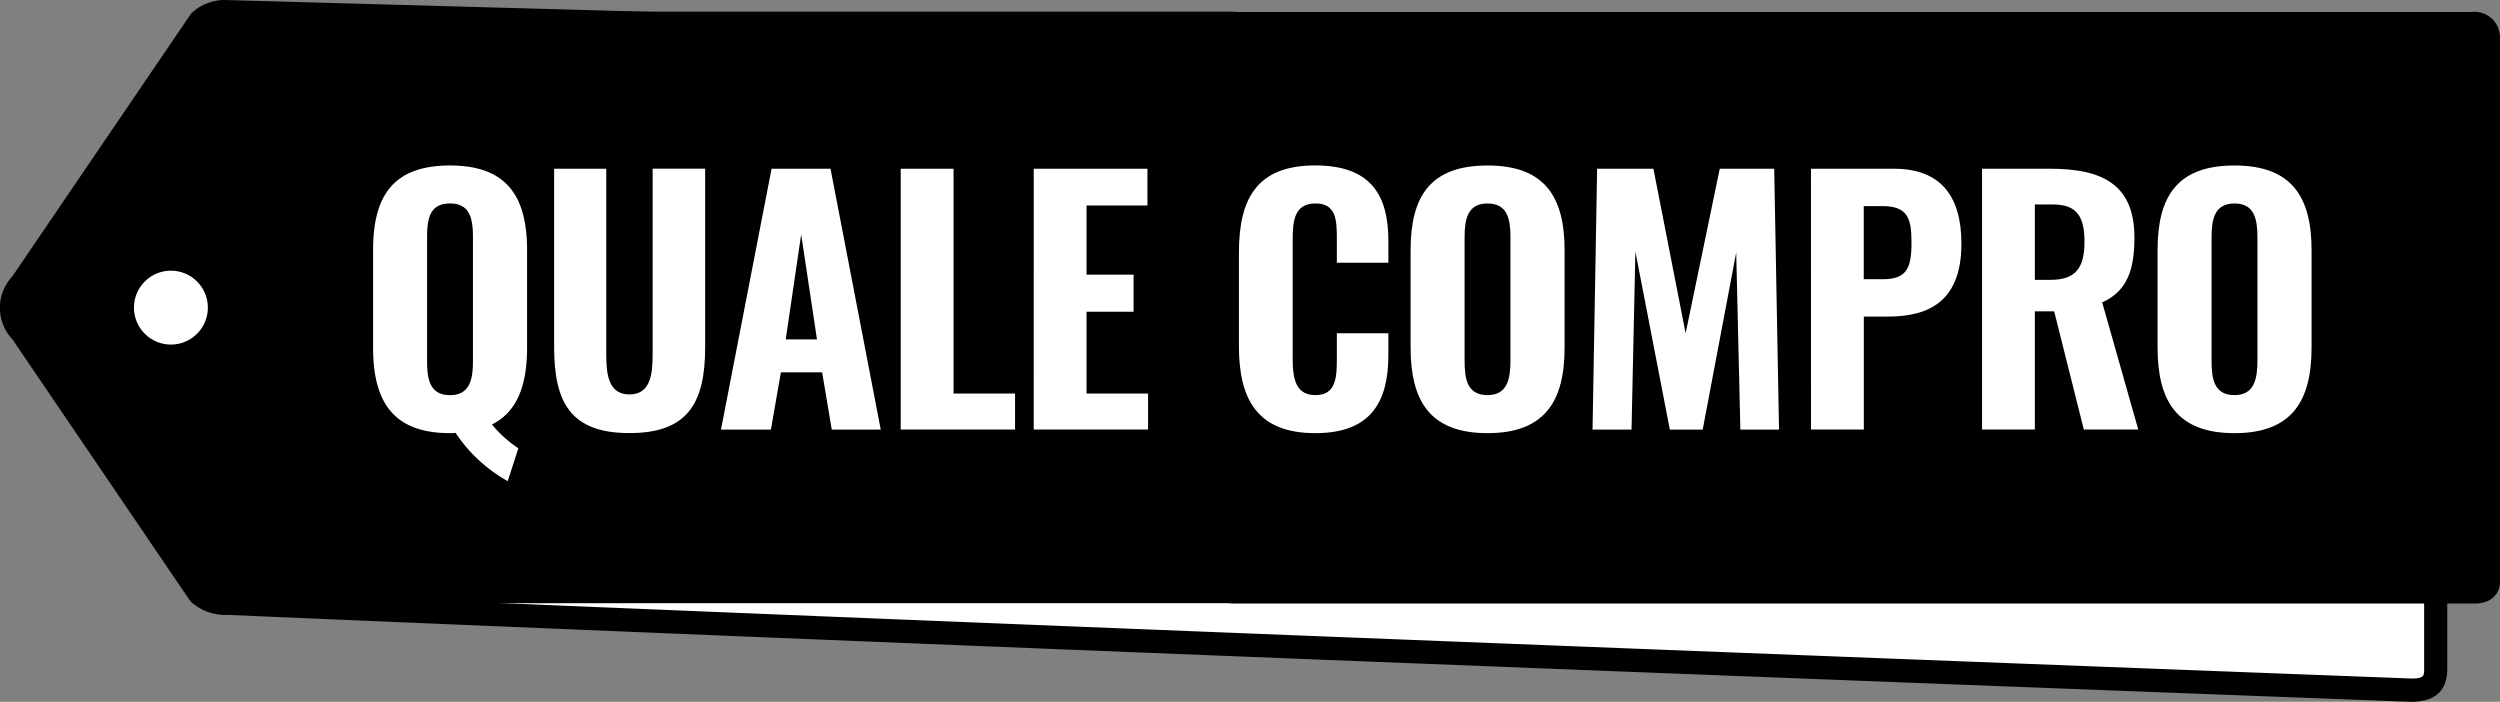 <svg id="Raggruppa_4598" data-name="Raggruppa 4598" xmlns="http://www.w3.org/2000/svg" width="119.917" height="33.663" viewBox="0 0 119.917 33.663">
  <rect x="0" y="0" width="119.917" height="33.663" fill="#808080" stroke="none"/>
  <g id="Raggruppa_1584" data-name="Raggruppa 1584">
    <path id="Tracciato_469" data-name="Tracciato 469" d="M193.893,68.226,89.218,65.313a1.8,1.8,0,0,0-1.208.5L79.486,78.359a1.645,1.645,0,0,0,0,2.32L88.01,93.228a1.973,1.973,0,0,0,1.391.46c44.928,1.927,104.675,4.167,104.675,4.167,1.053,0,1.209-.452,1.209-1.053V69.441a1.226,1.226,0,0,0-1.391-1.215Z" transform="translate(-78.447 -64.753)" fill="#fff"/>
    <path id="Tracciato_470" data-name="Tracciato 470" d="M191.477,95.817c-.619-.023-60.283-2.263-104.7-4.168a2.479,2.479,0,0,1-1.763-.624l-.067-.082-8.5-12.509a2.206,2.206,0,0,1,0-3.031l8.563-12.59a2.2,2.2,0,0,1,.9-.542,2.142,2.142,0,0,1,.7-.118l104.649,2.912a1.786,1.786,0,0,1,1.977,1.776V94.2C193.246,95.289,192.667,95.817,191.477,95.817ZM85.841,90.265a1.546,1.546,0,0,0,.986.266C131.239,92.435,190.9,94.675,191.5,94.7c.628,0,.628-.115.628-.493V66.842a.666.666,0,0,0-.756-.66l-.045.006h-.045L86.6,63.274a1.061,1.061,0,0,0-.337.062,1.1,1.1,0,0,0-.425.238L77.284,76.156a1.084,1.084,0,0,0,0,1.528l.067.082Z" transform="translate(-75.849 -62.154)"/>
  </g>
  <g id="Raggruppa_1585" data-name="Raggruppa 1585" transform="translate(0.56 0.56)">
    <path id="Tracciato_471" data-name="Tracciato 471" d="M196.973,65.329H137.765a1.607,1.607,0,0,0-.161-.016H89.218a1.8,1.8,0,0,0-1.208.5L79.486,78.359a1.645,1.645,0,0,0,0,2.32L88.01,93.228a1.638,1.638,0,0,0,1.391.46h48a1.608,1.608,0,0,0,.161.016h59.593a1.62,1.62,0,0,0,.538-.093l.007,0a.991.991,0,0,0,.663-.957V66.544a1.226,1.226,0,0,0-1.391-1.215Z" transform="translate(-79.008 -65.313)"/>
  </g>
  <g id="Raggruppa_1586" data-name="Raggruppa 1586" transform="translate(6.425 12.983)">
    <ellipse id="Ellisse_39" data-name="Ellisse 39" cx="1.773" cy="1.773" rx="1.773" ry="1.773" transform="translate(0)" fill="#fff"/>
  </g>
  <g id="Raggruppa_1587" data-name="Raggruppa 1587" transform="translate(17.896 7.938)">
    <path id="Tracciato_472" data-name="Tracciato 472" d="M180.727,119.739a1.535,1.535,0,0,1-.262.016c-2.766,0-3.693-1.545-3.693-4.11v-4.666c0-2.565.927-4.063,3.693-4.063,2.75,0,3.693,1.515,3.693,4.063v4.681c0,1.777-.464,3.075-1.685,3.677a5.735,5.735,0,0,0,1.267,1.143l-.51,1.576A7.246,7.246,0,0,1,180.727,119.739Zm.835-3.461v-5.917c0-.865-.124-1.623-1.1-1.623-.989,0-1.1.757-1.1,1.623v5.917c0,.85.108,1.653,1.1,1.653C181.438,117.932,181.562,117.128,181.562,116.279Z" transform="translate(-176.772 -106.916)" fill="#fff"/>
    <path id="Tracciato_473" data-name="Tracciato 473" d="M225.741,116.348v-8.559h2.5V116.7c0,.958.108,1.916,1.113,1.916s1.112-.958,1.112-1.916v-8.915h2.519v8.559c0,2.626-.788,4.126-3.631,4.126S225.741,118.974,225.741,116.348Z" transform="translate(-217.057 -107.634)" fill="#fff"/>
    <path id="Tracciato_474" data-name="Tracciato 474" d="M273.3,107.789h2.827l2.41,12.515h-2.349l-.463-2.75h-1.978l-.479,2.75h-2.395Zm2.178,8.188-.758-5.037-.742,5.037Z" transform="translate(-254.186 -107.634)" fill="#fff"/>
    <path id="Tracciato_475" data-name="Tracciato 475" d="M319.49,107.789h2.534v10.784h2.951V120.3H319.49Z" transform="translate(-294.182 -107.634)" fill="#fff"/>
    <path id="Tracciato_476" data-name="Tracciato 476" d="M355.477,107.789h5.454v1.761h-2.921v3.322h2.256v1.776h-2.256v3.925h2.951V120.3h-5.485Z" transform="translate(-323.788 -107.634)" fill="#fff"/>
    <path id="Tracciato_477" data-name="Tracciato 477" d="M410.978,115.583V111.1c0-2.58.85-4.187,3.662-4.187,2.688,0,3.507,1.452,3.507,3.616v1.05h-2.472v-1.158c0-.881-.031-1.684-1.019-1.684-1.02,0-1.1.834-1.1,1.761v5.686c0,1.066.2,1.746,1.1,1.746.974,0,1.019-.834,1.019-1.746v-1.221h2.472V116c0,2.178-.772,3.755-3.507,3.755C411.828,119.755,410.978,118.087,410.978,115.583Z" transform="translate(-369.447 -106.916)" fill="#fff"/>
    <path id="Tracciato_478" data-name="Tracciato 478" d="M457.418,115.645v-4.666c0-2.565.927-4.063,3.693-4.063,2.75,0,3.693,1.515,3.693,4.063v4.681c0,2.55-.942,4.095-3.693,4.095C458.345,119.755,457.418,118.21,457.418,115.645Zm4.79.633v-5.917c0-.865-.14-1.623-1.1-1.623s-1.1.757-1.1,1.623v5.917c0,.85.108,1.653,1.1,1.653C462.068,117.932,462.208,117.128,462.208,116.279Z" transform="translate(-407.652 -106.916)" fill="#fff"/>
    <path id="Tracciato_479" data-name="Tracciato 479" d="M506.864,107.789h2.7l1.545,7.895,1.637-7.895h2.612l.231,12.515h-1.854l-.2-8.5-1.607,8.5h-1.576l-1.653-8.544-.185,8.544h-1.87Z" transform="translate(-448.151 -107.634)" fill="#fff"/>
    <path id="Tracciato_480" data-name="Tracciato 480" d="M565.723,107.789h3.971c2.241,0,3.245,1.3,3.245,3.6,0,2.688-1.483,3.492-3.507,3.492h-1.174V120.3h-2.534Zm3.446,5.3c1.128,0,1.375-.51,1.375-1.746,0-1.112-.139-1.761-1.39-1.761h-.9v3.507Z" transform="translate(-496.752 -107.634)" fill="#fff"/>
    <path id="Tracciato_481" data-name="Tracciato 481" d="M611.99,107.789h3.245c2.518,0,4.064.742,4.064,3.306,0,1.53-.34,2.564-1.546,3.105l1.73,6.1h-2.611l-1.422-5.671h-.927V120.3H611.99Zm3.291,5.33c1.221,0,1.623-.6,1.623-1.823,0-1.158-.324-1.792-1.5-1.792h-.881v3.616Z" transform="translate(-534.814 -107.634)" fill="#fff"/>
    <path id="Tracciato_482" data-name="Tracciato 482" d="M659.475,115.645v-4.666c0-2.565.927-4.063,3.693-4.063,2.75,0,3.693,1.515,3.693,4.063v4.681c0,2.55-.942,4.095-3.693,4.095C660.4,119.755,659.475,118.21,659.475,115.645Zm4.79.633v-5.917c0-.865-.14-1.623-1.1-1.623s-1.1.757-1.1,1.623v5.917c0,.85.108,1.653,1.1,1.653C664.125,117.932,664.265,117.128,664.265,116.279Z" transform="translate(-573.879 -106.916)" fill="#fff"/>
  </g>
</svg>
